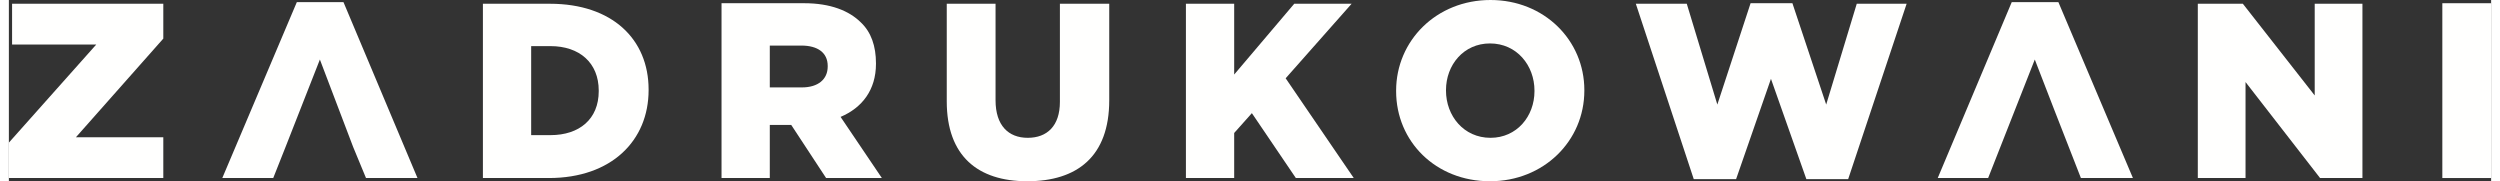 <?xml version="1.0" encoding="UTF-8"?>
<!DOCTYPE svg PUBLIC "-//W3C//DTD SVG 1.1//EN" "http://www.w3.org/Graphics/SVG/1.1/DTD/svg11.dtd">
<!-- Creator: CorelDRAW (Wersja próbna) -->
<svg xmlns="http://www.w3.org/2000/svg" xml:space="preserve" width="400px" height="29px" version="1.1" style="shape-rendering:geometricPrecision; text-rendering:geometricPrecision; image-rendering:optimizeQuality; fill-rule:evenodd; clip-rule:evenodd"
viewBox="0 0 46.29 3.38"
 xmlns:xlink="http://www.w3.org/1999/xlink"
 xmlns:xodm="http://www.corel.com/coreldraw/odm/2003">
 <rect x="0" y="0" width="46.29" height="3.38" fill="#333333" stroke="none"/>
 <defs>
  <style type="text/css">
   <![CDATA[
    .fil0 {fill:#FFFFFE;fill-rule:nonzero}
   ]]>
  </style>
 </defs>
 <g id="Warstwa_x0020_1">
  <g id="_2207748343696">
   <polygon class="fil0" points="0,2.66 1.63,0.83 0.06,0.83 0.06,0.07 2.88,0.07 2.88,0.72 1.25,2.56 2.88,2.56 2.88,3.32 0,3.32 "/>
   <polygon class="fil0" points="6.24,0.04 5.37,0.04 3.98,3.32 4.93,3.32 5.16,2.74 5.8,1.11 6.42,2.74 6.66,3.32 7.62,3.32 "/>
   <path class="fil0" d="M10.1 2.52c0.54,0 0.9,-0.3 0.9,-0.82l0 -0.01c0,-0.52 -0.36,-0.83 -0.9,-0.83l-0.36 0 0 1.66 0.36 0zm-1.26 -2.45l1.25 0c1.16,0 1.84,0.66 1.84,1.6l0 0.01c0,0.94 -0.69,1.64 -1.86,1.64l-1.23 0 0 -3.25z"/>
   <path class="fil0" d="M14.79 1.63c0.3,0 0.48,-0.15 0.48,-0.39l0 -0.01c0,-0.25 -0.19,-0.38 -0.49,-0.38l-0.59 0 0 0.78 0.6 0zm-1.5 -1.57l1.54 0c0.49,0 0.84,0.14 1.06,0.36 0.19,0.18 0.28,0.44 0.28,0.76l0 0.01c0,0.49 -0.26,0.82 -0.66,0.99l0.77 1.14 -1.04 0 -0.65 -0.99 -0.01 0 -0.39 0 0 0.99 -0.9 0 0 -3.26z"/>
   <path class="fil0" d="M17.49 1.89l0 -1.82 0.91 0 0 1.8c0,0.47 0.24,0.7 0.6,0.7 0.36,0 0.6,-0.22 0.6,-0.67l0 -1.83 0.92 0 0 1.8c0,1.05 -0.6,1.51 -1.53,1.51 -0.92,0 -1.5,-0.47 -1.5,-1.49z"/>
   <polygon class="fil0" points="21.95,0.07 22.85,0.07 22.85,1.39 23.97,0.07 25.04,0.07 23.81,1.46 25.08,3.32 24,3.32 23.18,2.11 22.85,2.48 22.85,3.32 21.95,3.32 "/>
   <path class="fil0" d="M28.45 1.7l0 -0.01c0,-0.47 -0.33,-0.88 -0.83,-0.88 -0.49,0 -0.82,0.4 -0.82,0.87l0 0.01c0,0.47 0.33,0.88 0.83,0.88 0.49,0 0.82,-0.4 0.82,-0.87zm-2.58 0l0 -0.01c0,-0.93 0.75,-1.69 1.76,-1.69 1,0 1.75,0.75 1.75,1.68l0 0.01c0,0.94 -0.76,1.69 -1.76,1.69 -1.01,0 -1.75,-0.74 -1.75,-1.68z"/>
   <polygon class="fil0" points="30.34,0.07 31.29,0.07 31.86,1.95 32.48,0.06 33.26,0.06 33.89,1.95 34.46,0.07 35.39,0.07 34.3,3.34 33.52,3.34 32.86,1.47 32.21,3.34 31.42,3.34 "/>
   <polygon class="fil0" points="38.22,0.04 37.35,0.04 35.97,3.32 36.91,3.32 37.78,1.11 38.14,2.04 38.64,3.32 39.61,3.32 "/>
   <polygon class="fil0" points="40.82,0.07 41.66,0.07 43,1.78 43,0.07 43.89,0.07 43.89,3.32 43.1,3.32 41.71,1.53 41.71,3.32 40.82,3.32 "/>
   <polygon class="fil0" points="45.38,0.06 46.29,0.06 46.29,3.32 45.38,3.32 "/>
  </g>
 </g>
</svg>

